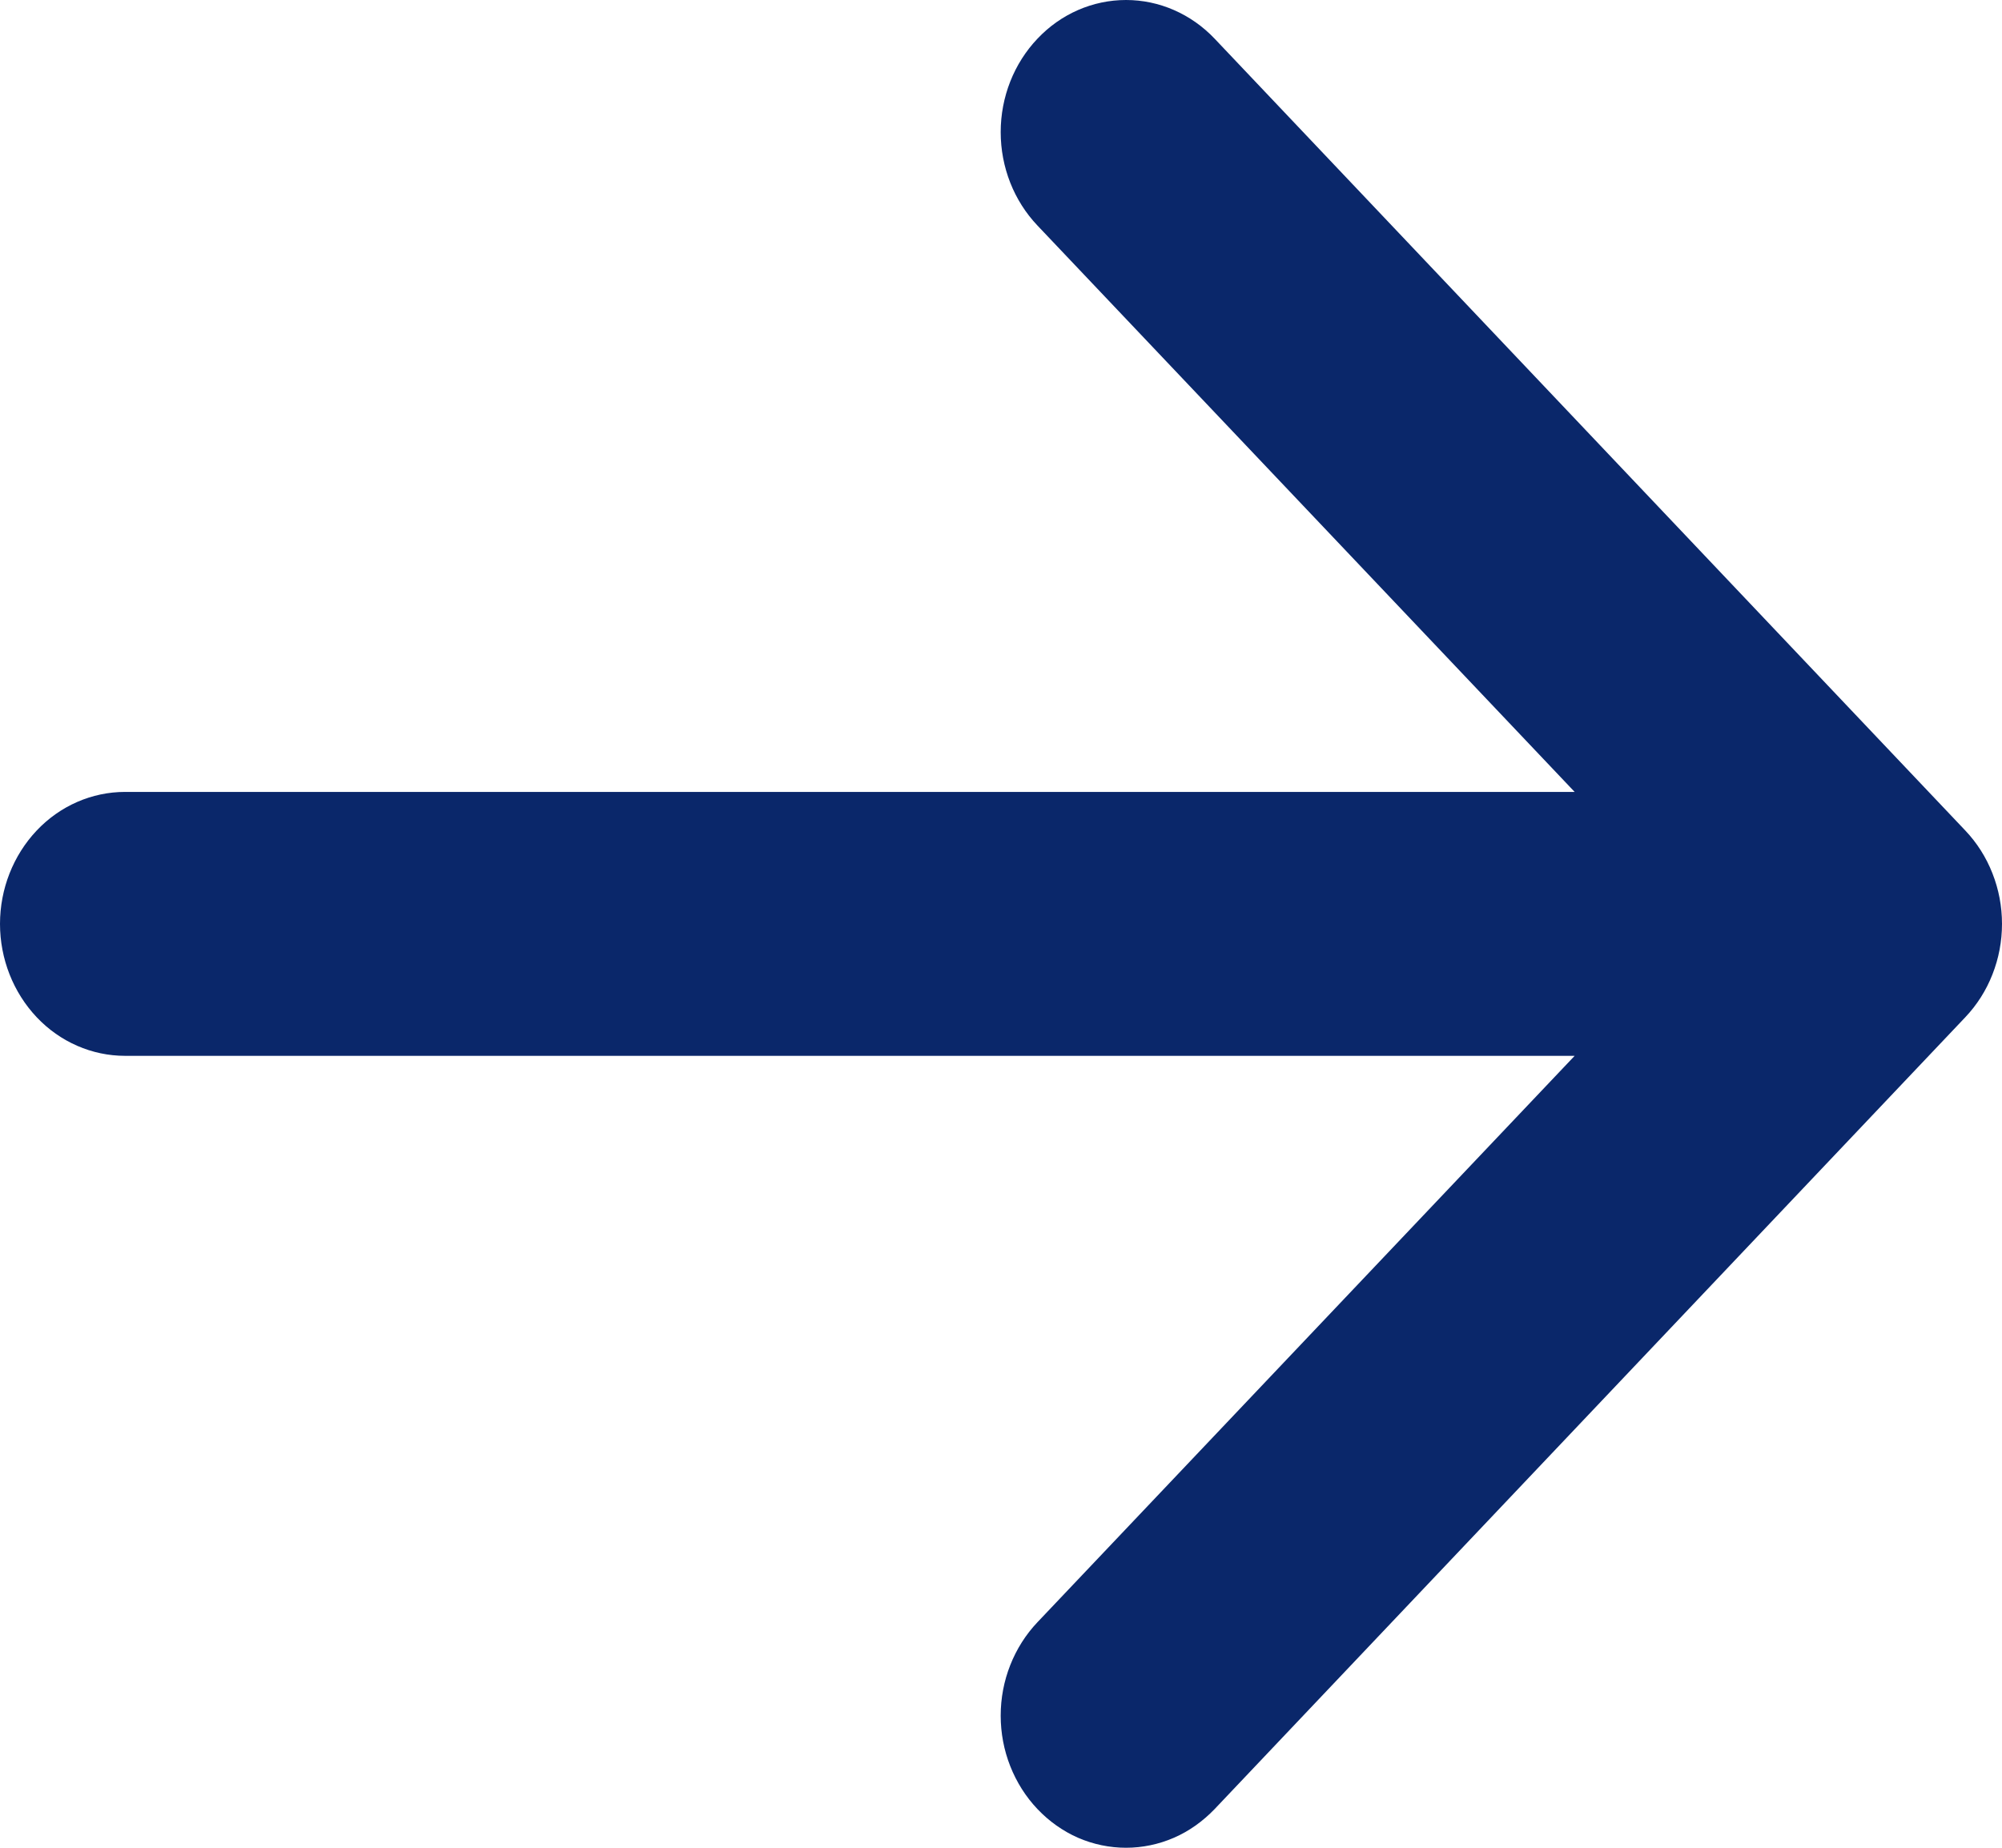 <svg width="13" height="12" viewBox="0 0 13 12" fill="none" xmlns="http://www.w3.org/2000/svg">
<path fill-rule="evenodd" clip-rule="evenodd" d="M6.91406e-07 6C6.81471e-07 6.227 0.086 6.445 0.238 6.606C0.39 6.767 0.597 6.857 0.812 6.857L10.225 6.857L6.737 10.535C6.661 10.615 6.601 10.71 6.56 10.814C6.519 10.918 6.498 11.029 6.498 11.142C6.498 11.255 6.519 11.366 6.56 11.47C6.601 11.574 6.661 11.669 6.737 11.749C6.812 11.828 6.902 11.892 7 11.935C7.099 11.978 7.205 12 7.312 12C7.418 12 7.524 11.978 7.623 11.935C7.722 11.892 7.811 11.828 7.887 11.749L12.761 6.607C12.837 6.527 12.897 6.433 12.938 6.328C12.979 6.224 13 6.113 13 6C13 5.887 12.979 5.776 12.938 5.672C12.897 5.567 12.837 5.473 12.761 5.393L7.887 0.251C7.734 0.09 7.527 -2.39214e-07 7.312 -2.48644e-07C7.096 -2.58074e-07 6.889 0.09 6.737 0.251C6.584 0.412 6.498 0.63 6.498 0.858C6.498 1.086 6.584 1.304 6.737 1.465L10.225 5.143L0.812 5.143C0.597 5.143 0.39 5.233 0.238 5.394C0.086 5.555 7.01341e-07 5.773 6.91406e-07 6Z" fill="#0A276A"/>
</svg>
